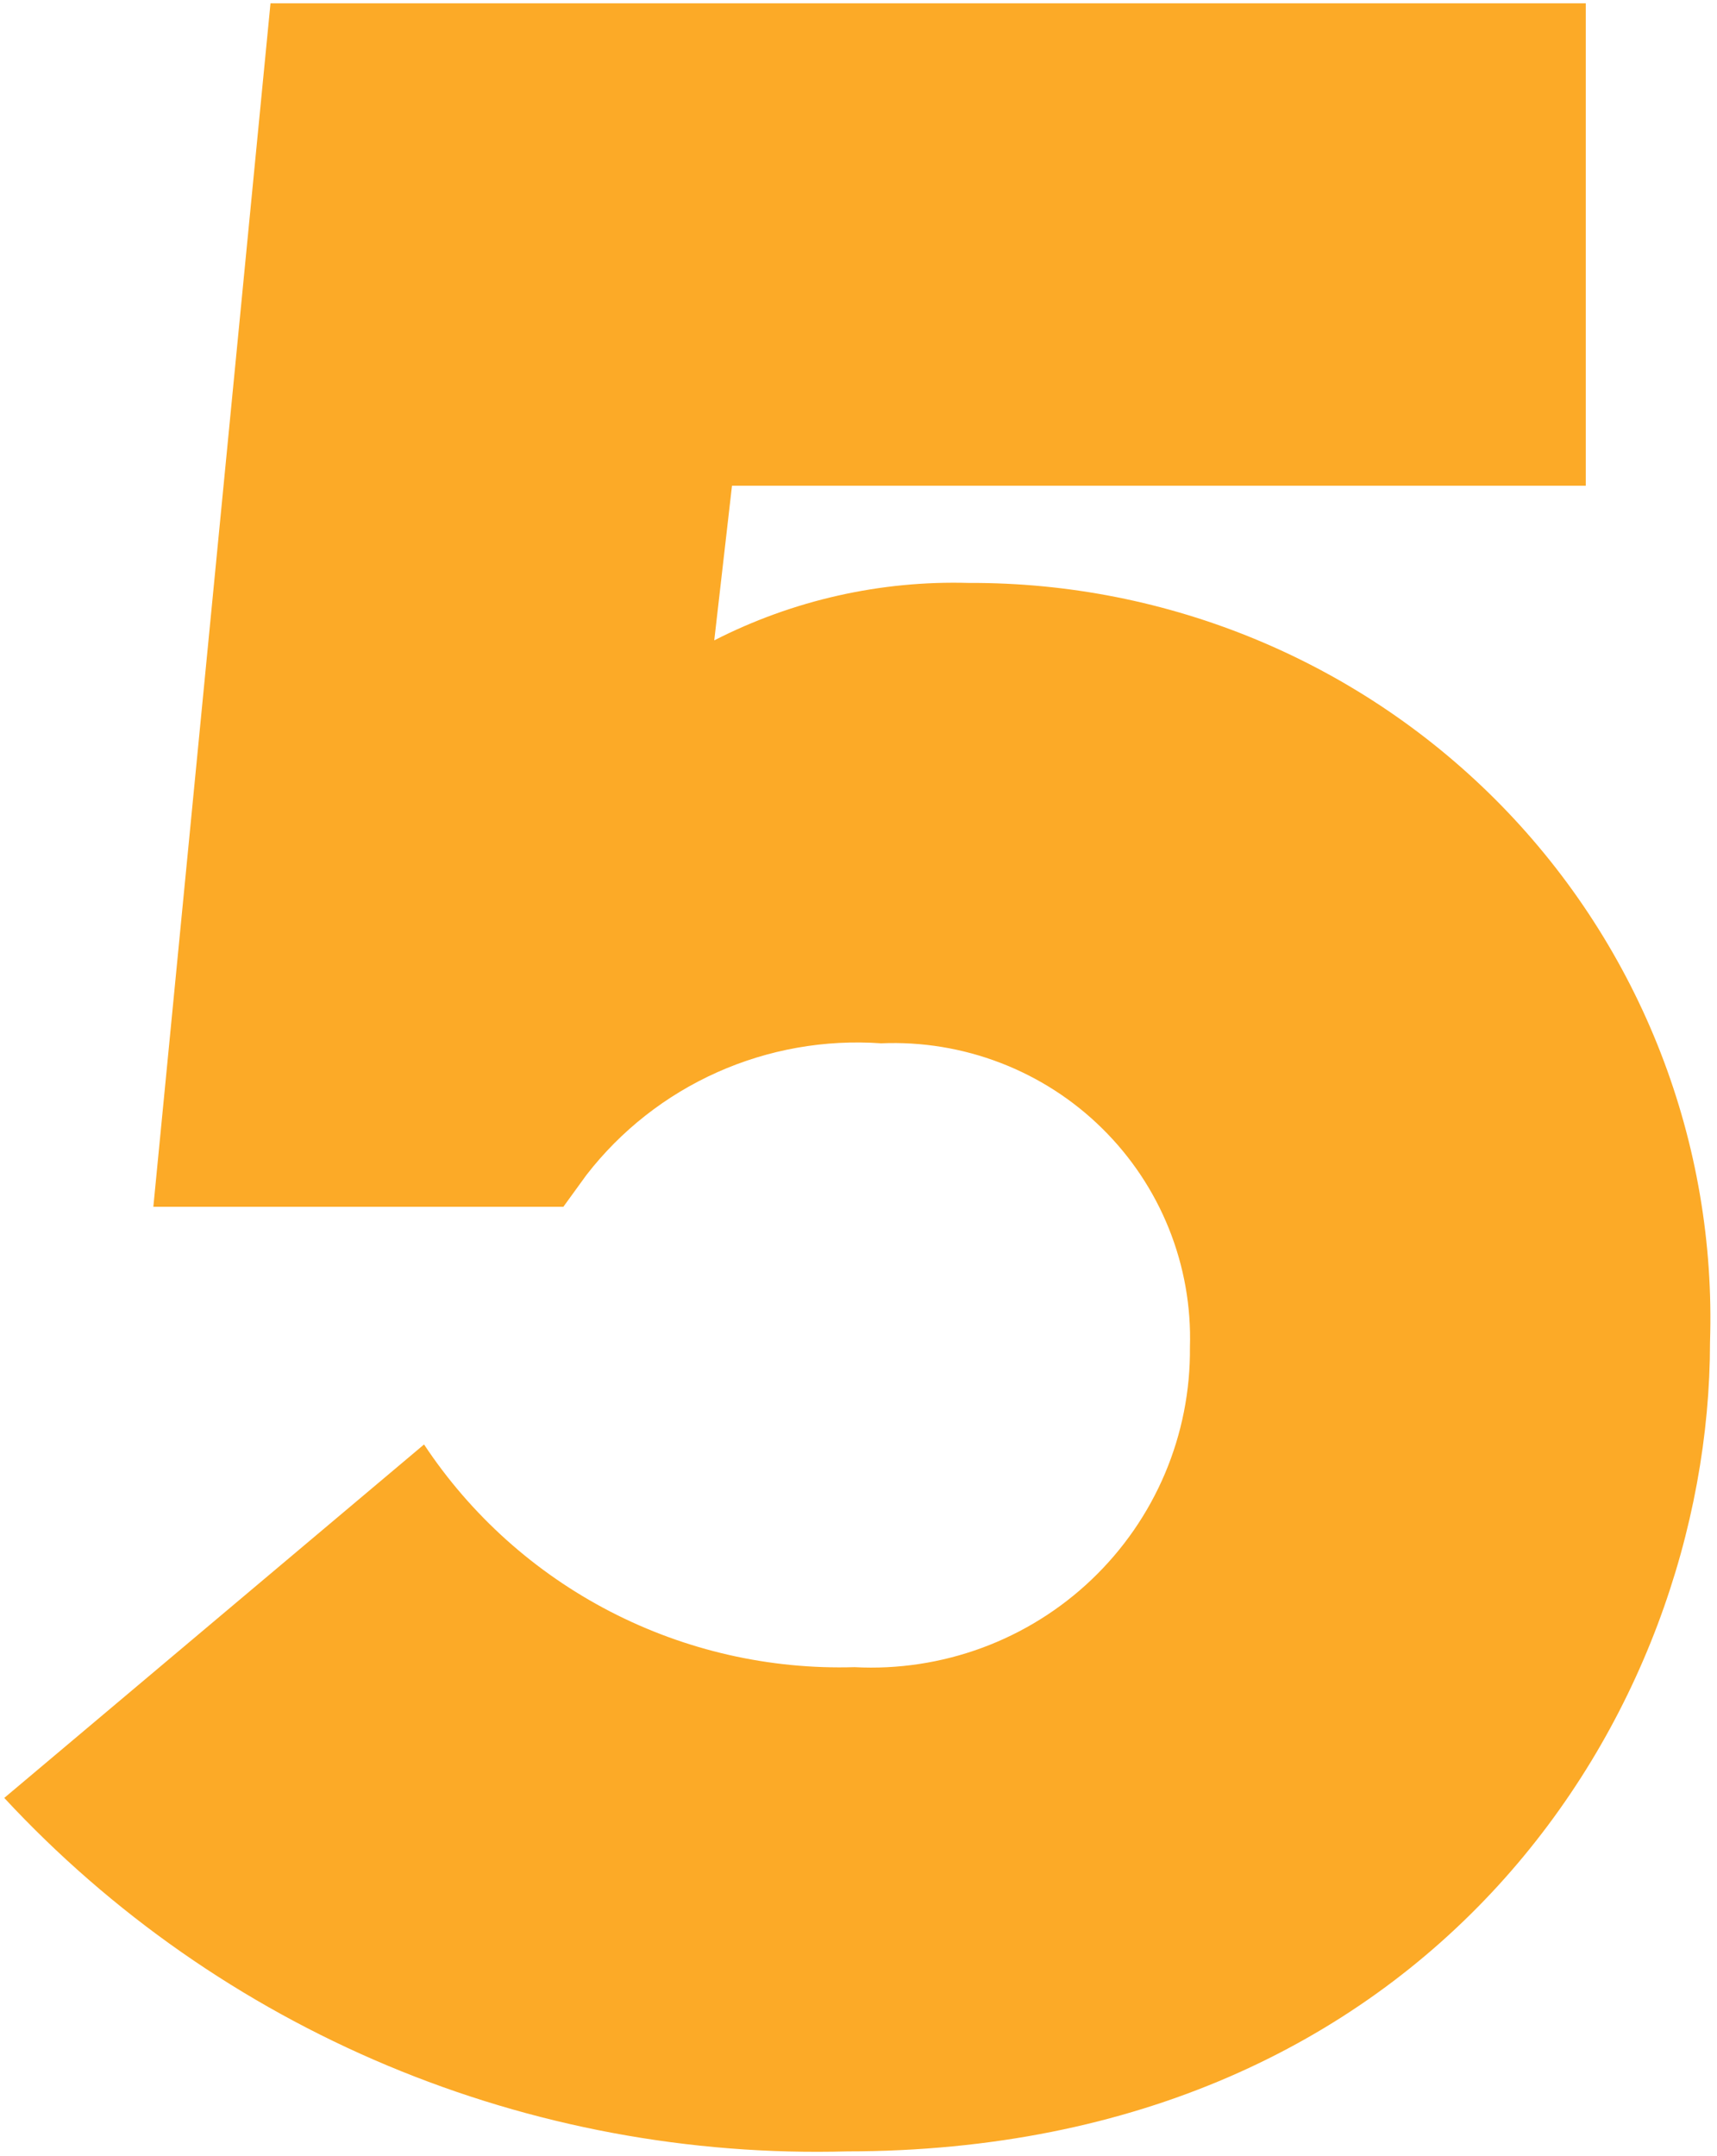 <?xml version="1.0" encoding="UTF-8"?> <svg xmlns="http://www.w3.org/2000/svg" width="90" height="113" viewBox="0 0 90 113" fill="none"><path d="M44.417 112.762C36.149 112.991 27.928 111.457 20.305 108.262C12.683 105.067 5.835 100.284 0.223 94.236L22.227 75.71C24.676 79.409 28.035 82.424 31.983 84.466C35.932 86.509 40.34 87.513 44.789 87.382C47.067 87.502 49.346 87.156 51.484 86.366C53.623 85.576 55.577 84.357 57.224 82.786C58.872 81.215 60.179 79.325 61.065 77.232C61.95 75.139 62.395 72.887 62.373 70.616C62.439 68.49 62.064 66.374 61.271 64.398C60.479 62.424 59.285 60.633 57.766 59.138C56.247 57.642 54.434 56.475 52.441 55.709C50.449 54.943 48.319 54.593 46.184 54.684C43.238 54.477 40.286 54.999 37.591 56.203C34.897 57.407 32.543 59.255 30.74 61.584L29.53 63.252H8.038L14.179 0.172H83.121V25.459H38.369L37.439 33.564C41.563 31.456 46.156 30.421 50.79 30.554C55.992 30.533 61.145 31.555 65.941 33.561C70.737 35.567 75.077 38.515 78.703 42.228C82.329 45.942 85.166 50.345 87.044 55.175C88.922 60.005 89.803 65.162 89.634 70.338C89.634 89.79 75.073 112.762 44.37 112.762" fill="#FCAA27"></path></svg> 